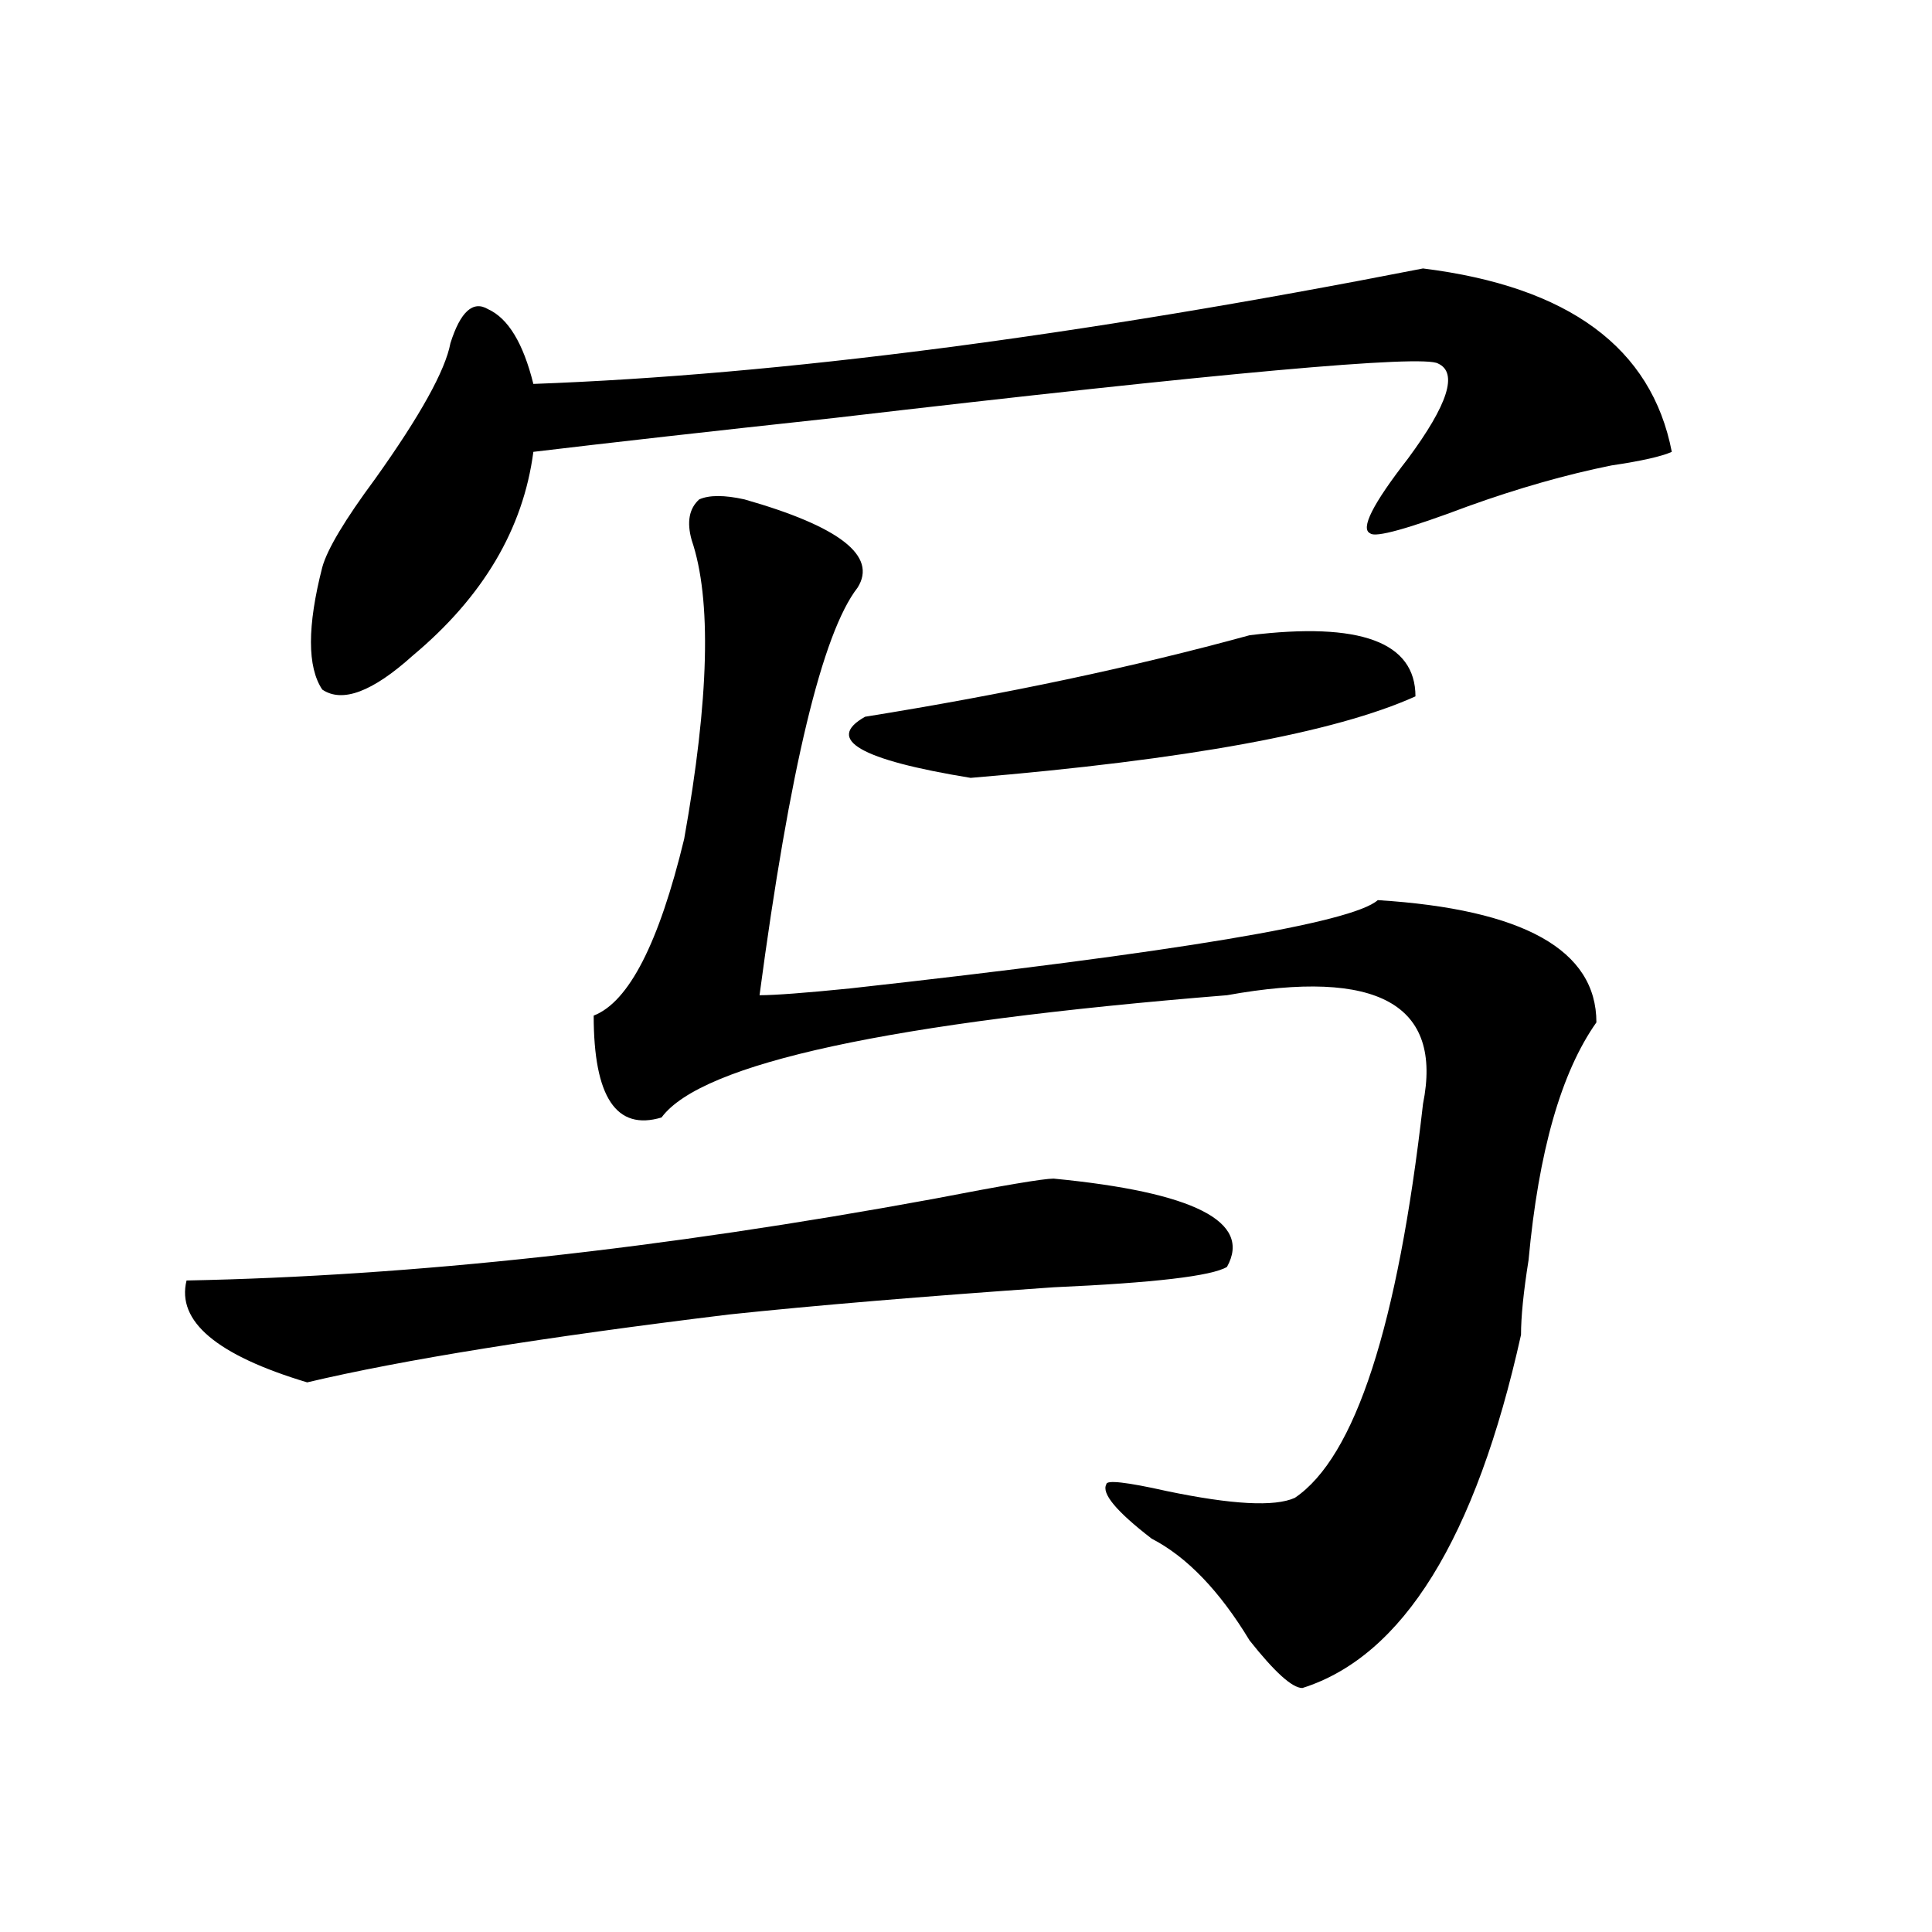 <?xml version="1.0" encoding="utf-8"?>
<!-- Generator: Adobe Illustrator 16.0.0, SVG Export Plug-In . SVG Version: 6.00 Build 0)  -->
<!DOCTYPE svg PUBLIC "-//W3C//DTD SVG 1.1//EN" "http://www.w3.org/Graphics/SVG/1.1/DTD/svg11.dtd">
<svg version="1.1" id="图层_1" xmlns="http://www.w3.org/2000/svg" xmlns:xlink="http://www.w3.org/1999/xlink" x="0px" y="0px"
	 width="1000px" height="1000px" viewBox="0 0 1000 1000" enable-background="new 0 0 1000 1000" xml:space="preserve">
<path d="M545.328,610.047c72.804,7.031,102.742,22.302,89.754,45.703c-7.805,4.724-37.742,8.239-89.754,10.547
	c-67.681,4.724-123.594,9.394-167.801,14.063c-96.277,11.755-169.142,23.456-218.531,35.156
	c-46.828-14.063-67.681-31.641-62.438-52.734c117.07-2.308,245.847-16.37,386.332-42.188
	C519.293,613.563,540.085,610.047,545.328,610.047z M736.543,138.953c75.426,9.394,118.352,41.034,128.777,94.922
	c-5.243,2.362-15.609,4.724-31.219,7.031c-23.414,4.724-48.169,11.755-74.145,21.094c-31.219,11.755-48.169,16.425-50.73,14.063
	c-5.243-2.308,1.281-15.216,19.512-38.672c20.793-28.125,25.976-44.495,15.609-49.219c-7.805-4.669-111.887,4.724-312.188,28.125
	c-65.059,7.031-117.07,12.909-156.094,17.578c-5.243,39.88-26.035,75.036-62.437,105.469
	c-20.853,18.786-36.462,24.609-46.828,17.578c-7.805-11.7-7.805-32.794,0-63.281c2.561-9.339,11.707-24.609,27.316-45.703
	c23.414-32.794,36.402-56.25,39.023-70.313c5.183-16.37,11.707-22.247,19.511-17.578c10.366,4.724,18.171,17.578,23.414,38.672
	C403.503,194.05,557.035,174.109,736.543,138.953z M358.016,279.578c-2.621-9.339-1.341-16.37,3.902-21.094
	c5.184-2.308,12.988-2.308,23.414,0c49.39,14.063,68.901,29.333,58.535,45.703c-18.23,23.456-35.121,93.769-50.73,210.938
	c7.805,0,23.414-1.153,46.828-3.516c169.082-18.731,260.116-33.948,273.164-45.703c75.426,4.724,113.168,25.817,113.168,63.281
	c-18.23,25.817-29.938,66.797-35.121,123.047c-2.621,16.425-3.902,29.333-3.902,38.672
	c-23.414,105.469-61.156,166.388-113.168,182.813c-5.243,0-14.328-8.24-27.316-24.609c-15.609-25.818-32.56-43.341-50.73-52.734
	c-18.23-14.063-26.035-23.401-23.414-28.125c0-2.308,10.366-1.153,31.219,3.516c33.78,7.031,55.914,8.239,66.34,3.516
	c31.219-21.094,53.292-89.044,66.34-203.906c10.366-51.526-23.414-70.313-101.461-56.25
	c-174.324,14.063-271.883,35.156-292.676,63.281c-23.414,7.031-35.121-10.547-35.121-52.734
	c18.171-7.031,33.78-37.464,46.828-91.406C367.102,361.646,368.382,310.065,358.016,279.578z M646.789,328.797
	c57.194-7.031,85.852,3.516,85.852,31.641c-41.645,18.786-118.411,32.849-230.238,42.188c-57.254-9.339-75.485-19.886-54.633-31.641
	C520.573,359.284,586.913,345.222,646.789,328.797z"/>
</svg>
